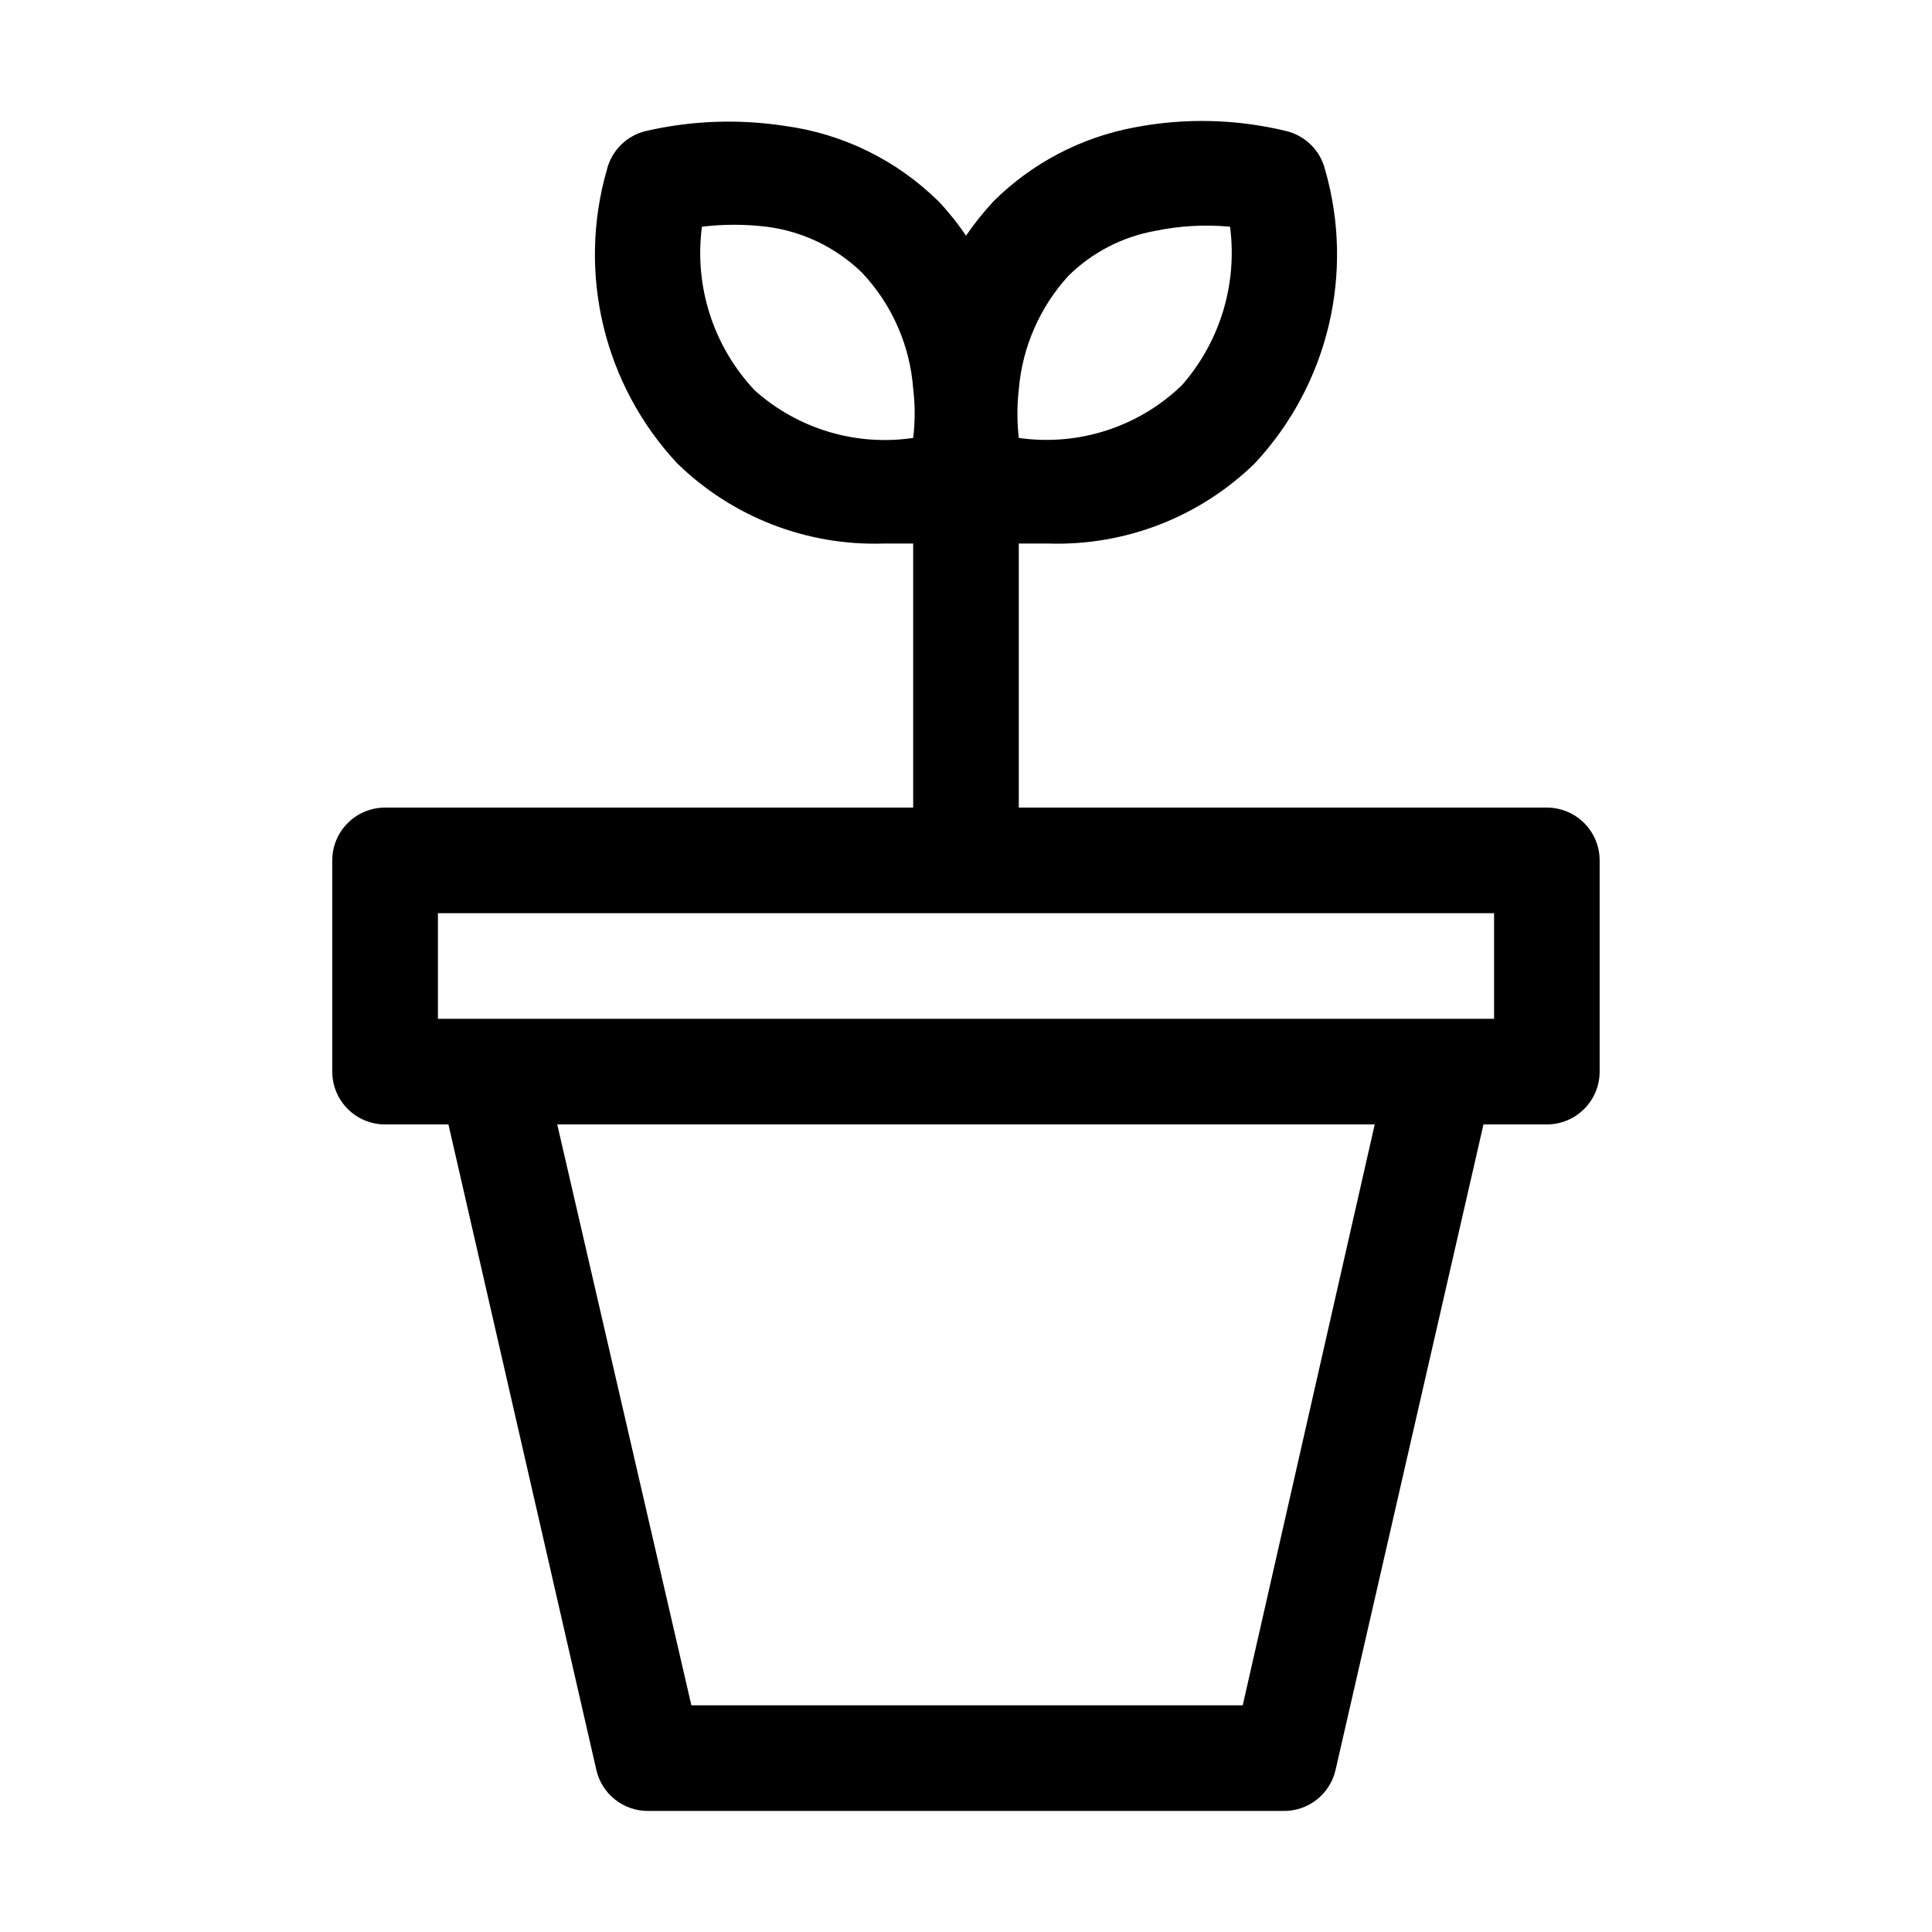 <?xml version="1.0" encoding="UTF-8"?>
<!-- The Best Svg Icon site in the world: iconSvg.co, Visit us! https://iconsvg.co -->
<svg fill="#000000" width="800px" height="800px" version="1.1" viewBox="144 144 512 512" xmlns="http://www.w3.org/2000/svg">
 <path d="m553.94 358.02h-139.95v-69.977h7.84c20.375 0.656 40.133-7.027 54.719-21.27 19.441-20.867 26.508-50.406 18.613-77.812-1.25-5.035-5.184-8.965-10.219-10.215-13.207-3.219-26.953-3.555-40.305-0.98-14.137 2.633-27.156 9.461-37.363 19.594-2.641 2.856-5.07 5.894-7.277 9.098-2.164-3.234-4.598-6.277-7.277-9.098-11.086-10.934-25.434-17.961-40.867-20.012-12.246-1.867-24.734-1.391-36.805 1.398-5.035 1.25-8.969 5.18-10.215 10.215-7.898 27.406-0.832 56.945 18.613 77.812 14.582 14.242 34.344 21.926 54.719 21.27h7.836v69.973l-139.95 0.004c-7.731 0-13.996 6.266-13.996 13.992v55.98c0 3.711 1.473 7.269 4.098 9.895s6.184 4.102 9.898 4.102h16.793l39.184 171.01c1.465 6.512 7.324 11.082 13.996 10.918h167.93c6.672 0.164 12.531-4.406 13.996-10.918l39.188-171.01h16.793c3.711 0 7.269-1.477 9.895-4.102s4.098-6.184 4.098-9.895v-55.98c0-3.711-1.473-7.269-4.098-9.895s-6.184-4.098-9.895-4.098zm-126.79-140.93c6.273-6.188 14.273-10.336 22.949-11.895 6.535-1.359 13.23-1.738 19.875-1.117 1.992 15.172-2.648 30.473-12.734 41.984-11.477 11.098-27.441 16.262-43.246 13.992-0.488-4.277-0.488-8.598 0-12.875 0.945-11.207 5.57-21.785 13.156-30.09zm-41.145 42.965c-15.172 2.246-30.555-2.371-41.984-12.594-10.957-11.617-16.098-27.555-13.996-43.383 5.672-0.684 11.406-0.684 17.074 0 9.543 1.195 18.438 5.469 25.332 12.172 7.93 8.398 12.723 19.273 13.574 30.789 0.523 4.324 0.523 8.695 0 13.016zm87.328 335.87-146.11 0.004-35.547-153.94h216.64zm66.613-181.93h-279.89v-27.988h279.89z"/>
</svg>